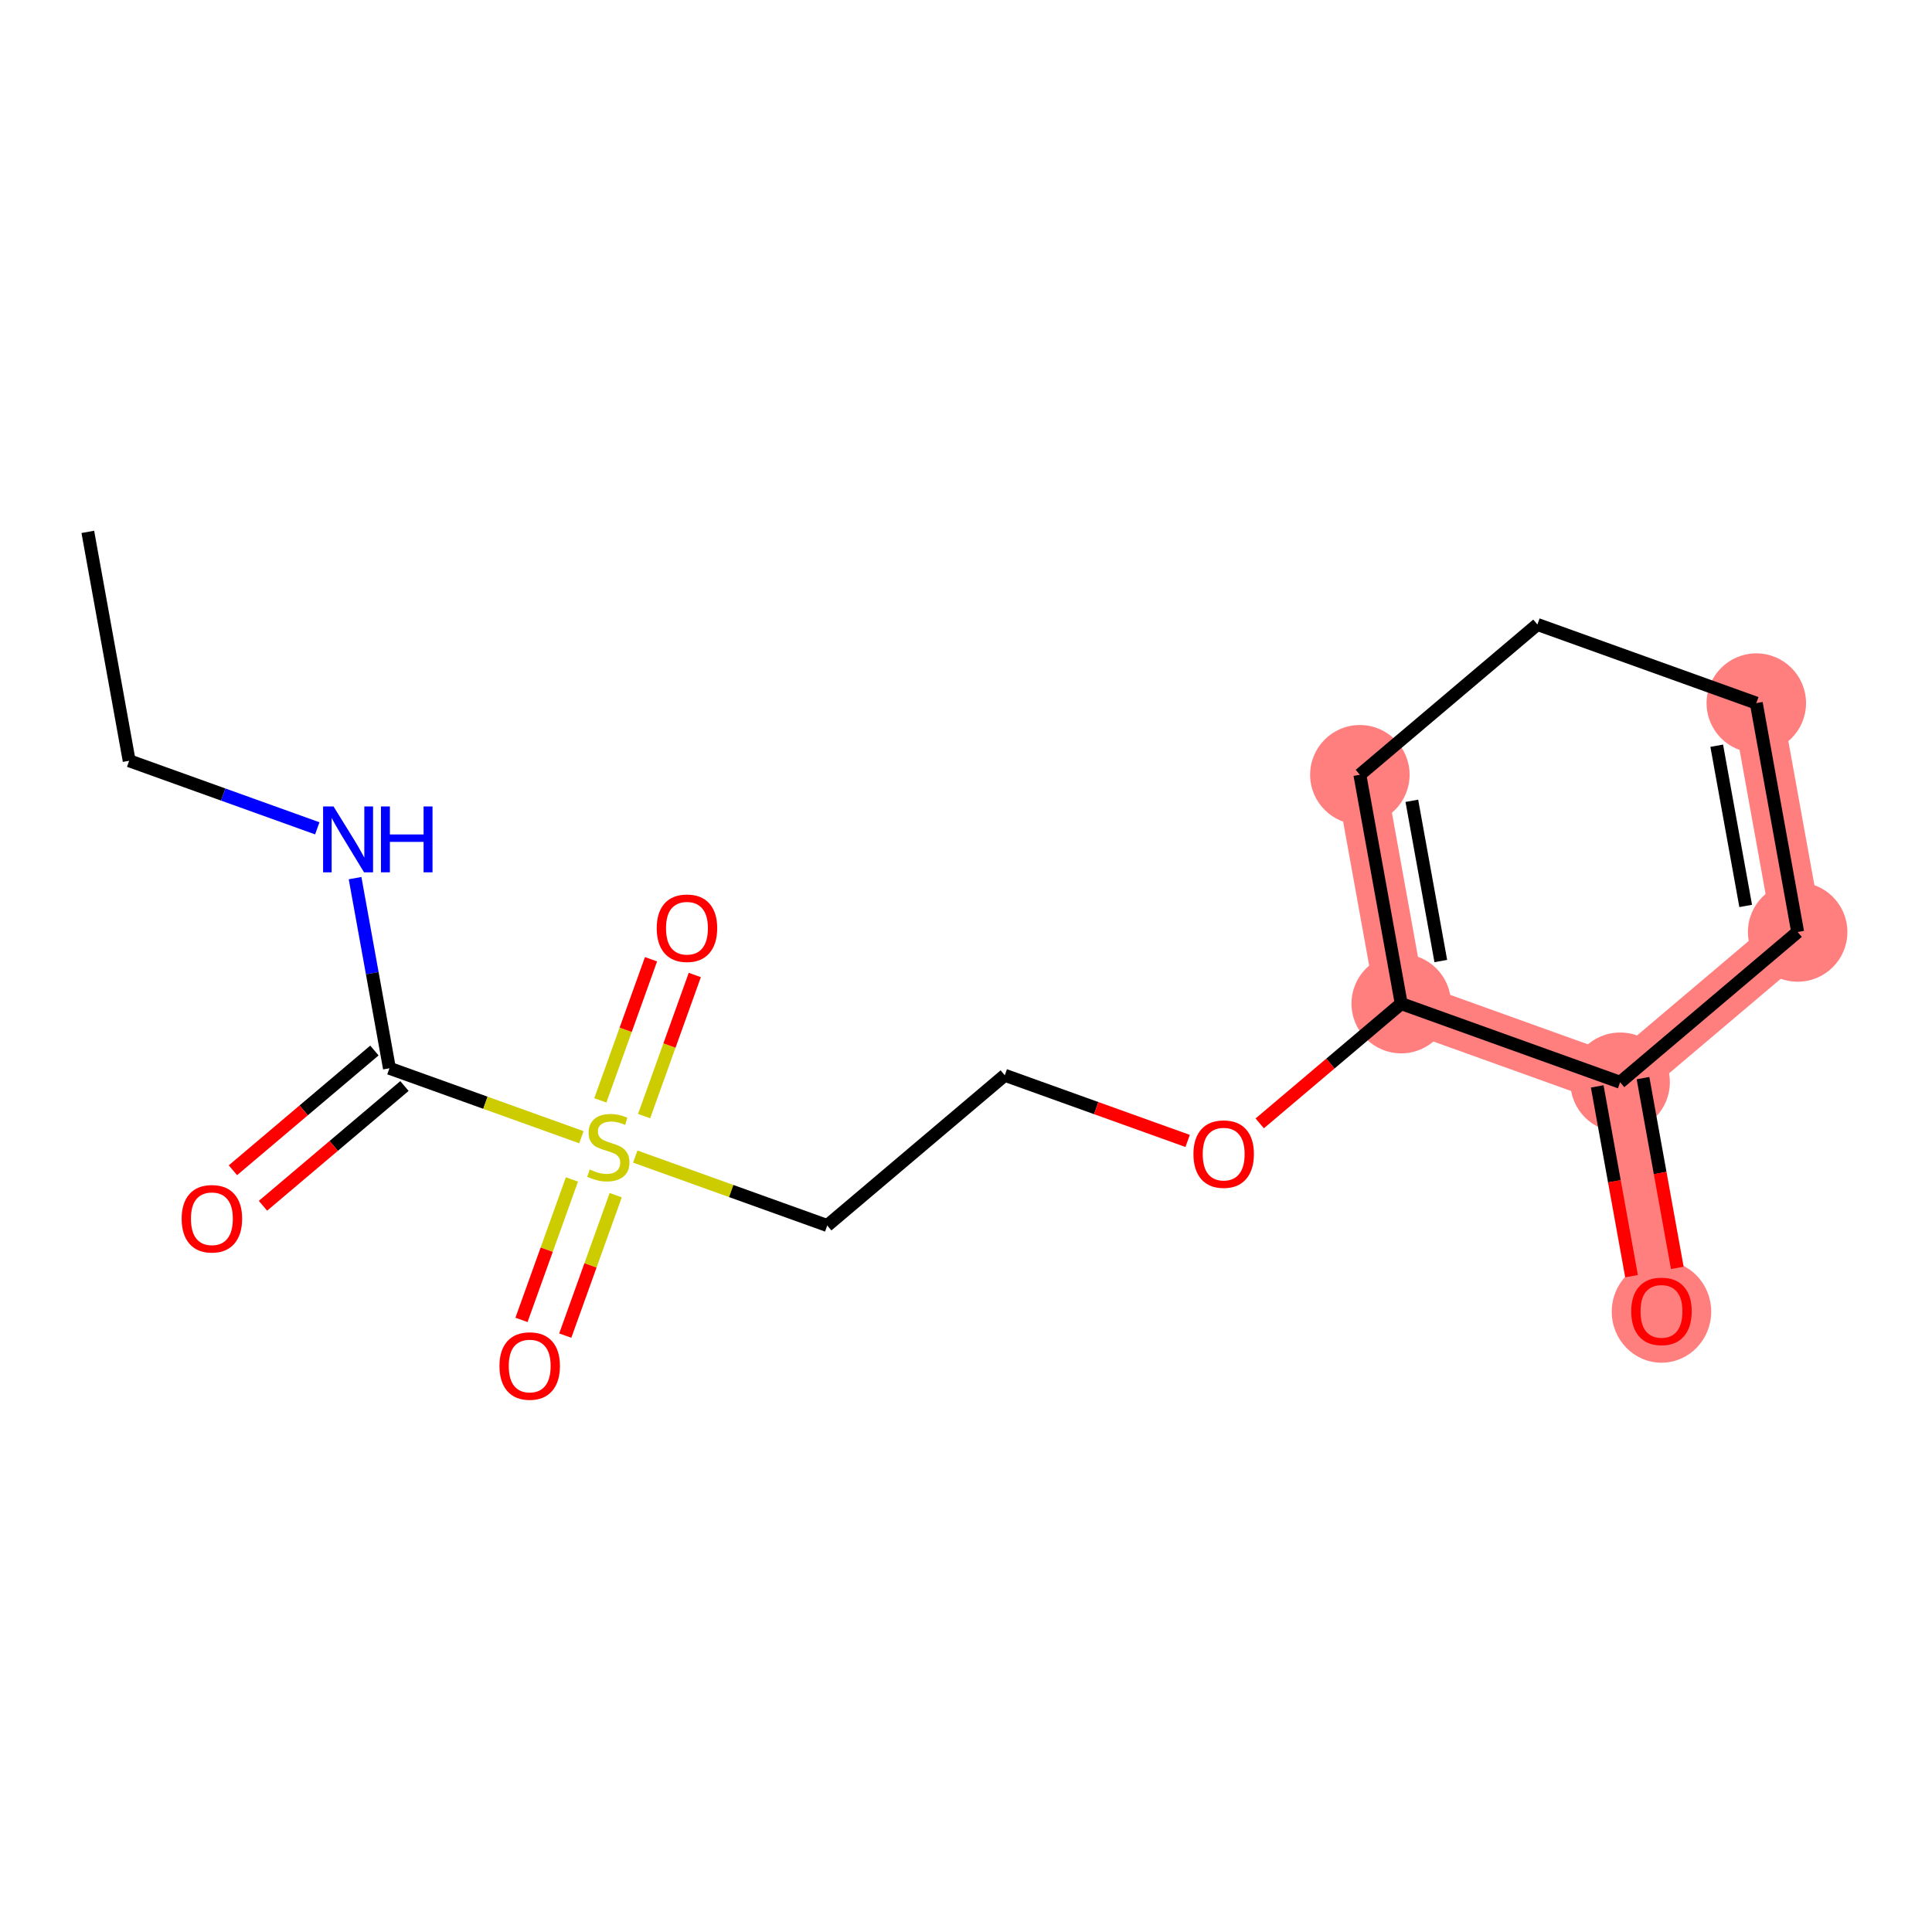 <?xml version='1.0' encoding='iso-8859-1'?>
<svg version='1.1' baseProfile='full'
              xmlns='http://www.w3.org/2000/svg'
                      xmlns:rdkit='http://www.rdkit.org/xml'
                      xmlns:xlink='http://www.w3.org/1999/xlink'
                  xml:space='preserve'
width='300px' height='300px' viewBox='0 0 300 300'>
<!-- END OF HEADER -->
<rect style='opacity:1.0;fill:#FFFFFF;stroke:none' width='300' height='300' x='0' y='0'> </rect>
<rect style='opacity:1.0;fill:#FFFFFF;stroke:none' width='300' height='300' x='0' y='0'> </rect>
<path d='M 217.581,155.843 L 211.159,120.302' style='fill:none;fill-rule:evenodd;stroke:#FF7F7F;stroke-width:7.7px;stroke-linecap:butt;stroke-linejoin:miter;stroke-opacity:1' />
<path d='M 217.581,155.843 L 251.572,168.052' style='fill:none;fill-rule:evenodd;stroke:#FF7F7F;stroke-width:7.7px;stroke-linecap:butt;stroke-linejoin:miter;stroke-opacity:1' />
<path d='M 272.718,109.178 L 279.14,144.72' style='fill:none;fill-rule:evenodd;stroke:#FF7F7F;stroke-width:7.7px;stroke-linecap:butt;stroke-linejoin:miter;stroke-opacity:1' />
<path d='M 279.14,144.72 L 251.572,168.052' style='fill:none;fill-rule:evenodd;stroke:#FF7F7F;stroke-width:7.7px;stroke-linecap:butt;stroke-linejoin:miter;stroke-opacity:1' />
<path d='M 251.572,168.052 L 257.994,203.594' style='fill:none;fill-rule:evenodd;stroke:#FF7F7F;stroke-width:7.7px;stroke-linecap:butt;stroke-linejoin:miter;stroke-opacity:1' />
<ellipse cx='217.581' cy='155.843' rx='7.223' ry='7.223'  style='fill:#FF7F7F;fill-rule:evenodd;stroke:#FF7F7F;stroke-width:1.0px;stroke-linecap:butt;stroke-linejoin:miter;stroke-opacity:1' />
<ellipse cx='211.159' cy='120.302' rx='7.223' ry='7.223'  style='fill:#FF7F7F;fill-rule:evenodd;stroke:#FF7F7F;stroke-width:1.0px;stroke-linecap:butt;stroke-linejoin:miter;stroke-opacity:1' />
<ellipse cx='272.718' cy='109.178' rx='7.223' ry='7.223'  style='fill:#FF7F7F;fill-rule:evenodd;stroke:#FF7F7F;stroke-width:1.0px;stroke-linecap:butt;stroke-linejoin:miter;stroke-opacity:1' />
<ellipse cx='279.14' cy='144.72' rx='7.223' ry='7.223'  style='fill:#FF7F7F;fill-rule:evenodd;stroke:#FF7F7F;stroke-width:1.0px;stroke-linecap:butt;stroke-linejoin:miter;stroke-opacity:1' />
<ellipse cx='251.572' cy='168.052' rx='7.223' ry='7.223'  style='fill:#FF7F7F;fill-rule:evenodd;stroke:#FF7F7F;stroke-width:1.0px;stroke-linecap:butt;stroke-linejoin:miter;stroke-opacity:1' />
<ellipse cx='257.994' cy='203.673' rx='7.223' ry='7.427'  style='fill:#FF7F7F;fill-rule:evenodd;stroke:#FF7F7F;stroke-width:1.0px;stroke-linecap:butt;stroke-linejoin:miter;stroke-opacity:1' />
<path class='bond-0 atom-0 atom-1' d='M 13.636,82.589 L 20.058,118.13' style='fill:none;fill-rule:evenodd;stroke:#000000;stroke-width:2.0px;stroke-linecap:butt;stroke-linejoin:miter;stroke-opacity:1' />
<path class='bond-1 atom-1 atom-2' d='M 20.058,118.13 L 34.663,123.376' style='fill:none;fill-rule:evenodd;stroke:#000000;stroke-width:2.0px;stroke-linecap:butt;stroke-linejoin:miter;stroke-opacity:1' />
<path class='bond-1 atom-1 atom-2' d='M 34.663,123.376 L 49.267,128.622' style='fill:none;fill-rule:evenodd;stroke:#0000FF;stroke-width:2.0px;stroke-linecap:butt;stroke-linejoin:miter;stroke-opacity:1' />
<path class='bond-2 atom-2 atom-3' d='M 55.136,136.356 L 57.804,151.118' style='fill:none;fill-rule:evenodd;stroke:#0000FF;stroke-width:2.0px;stroke-linecap:butt;stroke-linejoin:miter;stroke-opacity:1' />
<path class='bond-2 atom-2 atom-3' d='M 57.804,151.118 L 60.471,165.881' style='fill:none;fill-rule:evenodd;stroke:#000000;stroke-width:2.0px;stroke-linecap:butt;stroke-linejoin:miter;stroke-opacity:1' />
<path class='bond-3 atom-3 atom-4' d='M 58.138,163.124 L 47.153,172.421' style='fill:none;fill-rule:evenodd;stroke:#000000;stroke-width:2.0px;stroke-linecap:butt;stroke-linejoin:miter;stroke-opacity:1' />
<path class='bond-3 atom-3 atom-4' d='M 47.153,172.421 L 36.167,181.718' style='fill:none;fill-rule:evenodd;stroke:#FF0000;stroke-width:2.0px;stroke-linecap:butt;stroke-linejoin:miter;stroke-opacity:1' />
<path class='bond-3 atom-3 atom-4' d='M 62.804,168.637 L 51.819,177.935' style='fill:none;fill-rule:evenodd;stroke:#000000;stroke-width:2.0px;stroke-linecap:butt;stroke-linejoin:miter;stroke-opacity:1' />
<path class='bond-3 atom-3 atom-4' d='M 51.819,177.935 L 40.834,187.232' style='fill:none;fill-rule:evenodd;stroke:#FF0000;stroke-width:2.0px;stroke-linecap:butt;stroke-linejoin:miter;stroke-opacity:1' />
<path class='bond-4 atom-3 atom-5' d='M 60.471,165.881 L 75.375,171.234' style='fill:none;fill-rule:evenodd;stroke:#000000;stroke-width:2.0px;stroke-linecap:butt;stroke-linejoin:miter;stroke-opacity:1' />
<path class='bond-4 atom-3 atom-5' d='M 75.375,171.234 L 90.279,176.587' style='fill:none;fill-rule:evenodd;stroke:#CCCC00;stroke-width:2.0px;stroke-linecap:butt;stroke-linejoin:miter;stroke-opacity:1' />
<path class='bond-5 atom-5 atom-6' d='M 88.808,183.146 L 84.892,194.049' style='fill:none;fill-rule:evenodd;stroke:#CCCC00;stroke-width:2.0px;stroke-linecap:butt;stroke-linejoin:miter;stroke-opacity:1' />
<path class='bond-5 atom-5 atom-6' d='M 84.892,194.049 L 80.976,204.951' style='fill:none;fill-rule:evenodd;stroke:#FF0000;stroke-width:2.0px;stroke-linecap:butt;stroke-linejoin:miter;stroke-opacity:1' />
<path class='bond-5 atom-5 atom-6' d='M 95.606,185.588 L 91.69,196.49' style='fill:none;fill-rule:evenodd;stroke:#CCCC00;stroke-width:2.0px;stroke-linecap:butt;stroke-linejoin:miter;stroke-opacity:1' />
<path class='bond-5 atom-5 atom-6' d='M 91.69,196.49 L 87.774,207.393' style='fill:none;fill-rule:evenodd;stroke:#FF0000;stroke-width:2.0px;stroke-linecap:butt;stroke-linejoin:miter;stroke-opacity:1' />
<path class='bond-6 atom-5 atom-7' d='M 100.017,173.308 L 103.953,162.351' style='fill:none;fill-rule:evenodd;stroke:#CCCC00;stroke-width:2.0px;stroke-linecap:butt;stroke-linejoin:miter;stroke-opacity:1' />
<path class='bond-6 atom-5 atom-7' d='M 103.953,162.351 L 107.888,151.394' style='fill:none;fill-rule:evenodd;stroke:#FF0000;stroke-width:2.0px;stroke-linecap:butt;stroke-linejoin:miter;stroke-opacity:1' />
<path class='bond-6 atom-5 atom-7' d='M 93.219,170.866 L 97.154,159.909' style='fill:none;fill-rule:evenodd;stroke:#CCCC00;stroke-width:2.0px;stroke-linecap:butt;stroke-linejoin:miter;stroke-opacity:1' />
<path class='bond-6 atom-5 atom-7' d='M 97.154,159.909 L 101.09,148.952' style='fill:none;fill-rule:evenodd;stroke:#FF0000;stroke-width:2.0px;stroke-linecap:butt;stroke-linejoin:miter;stroke-opacity:1' />
<path class='bond-7 atom-5 atom-8' d='M 98.644,179.592 L 113.548,184.945' style='fill:none;fill-rule:evenodd;stroke:#CCCC00;stroke-width:2.0px;stroke-linecap:butt;stroke-linejoin:miter;stroke-opacity:1' />
<path class='bond-7 atom-5 atom-8' d='M 113.548,184.945 L 128.453,190.299' style='fill:none;fill-rule:evenodd;stroke:#000000;stroke-width:2.0px;stroke-linecap:butt;stroke-linejoin:miter;stroke-opacity:1' />
<path class='bond-8 atom-8 atom-9' d='M 128.453,190.299 L 156.021,166.966' style='fill:none;fill-rule:evenodd;stroke:#000000;stroke-width:2.0px;stroke-linecap:butt;stroke-linejoin:miter;stroke-opacity:1' />
<path class='bond-9 atom-9 atom-10' d='M 156.021,166.966 L 170.218,172.066' style='fill:none;fill-rule:evenodd;stroke:#000000;stroke-width:2.0px;stroke-linecap:butt;stroke-linejoin:miter;stroke-opacity:1' />
<path class='bond-9 atom-9 atom-10' d='M 170.218,172.066 L 184.414,177.165' style='fill:none;fill-rule:evenodd;stroke:#FF0000;stroke-width:2.0px;stroke-linecap:butt;stroke-linejoin:miter;stroke-opacity:1' />
<path class='bond-10 atom-10 atom-11' d='M 195.61,174.438 L 206.595,165.14' style='fill:none;fill-rule:evenodd;stroke:#FF0000;stroke-width:2.0px;stroke-linecap:butt;stroke-linejoin:miter;stroke-opacity:1' />
<path class='bond-10 atom-10 atom-11' d='M 206.595,165.14 L 217.581,155.843' style='fill:none;fill-rule:evenodd;stroke:#000000;stroke-width:2.0px;stroke-linecap:butt;stroke-linejoin:miter;stroke-opacity:1' />
<path class='bond-11 atom-11 atom-12' d='M 217.581,155.843 L 211.159,120.302' style='fill:none;fill-rule:evenodd;stroke:#000000;stroke-width:2.0px;stroke-linecap:butt;stroke-linejoin:miter;stroke-opacity:1' />
<path class='bond-11 atom-11 atom-12' d='M 223.726,149.228 L 219.23,124.349' style='fill:none;fill-rule:evenodd;stroke:#000000;stroke-width:2.0px;stroke-linecap:butt;stroke-linejoin:miter;stroke-opacity:1' />
<path class='bond-17 atom-16 atom-11' d='M 251.572,168.052 L 217.581,155.843' style='fill:none;fill-rule:evenodd;stroke:#000000;stroke-width:2.0px;stroke-linecap:butt;stroke-linejoin:miter;stroke-opacity:1' />
<path class='bond-12 atom-12 atom-13' d='M 211.159,120.302 L 238.728,96.969' style='fill:none;fill-rule:evenodd;stroke:#000000;stroke-width:2.0px;stroke-linecap:butt;stroke-linejoin:miter;stroke-opacity:1' />
<path class='bond-13 atom-13 atom-14' d='M 238.728,96.969 L 272.718,109.178' style='fill:none;fill-rule:evenodd;stroke:#000000;stroke-width:2.0px;stroke-linecap:butt;stroke-linejoin:miter;stroke-opacity:1' />
<path class='bond-14 atom-14 atom-15' d='M 272.718,109.178 L 279.14,144.72' style='fill:none;fill-rule:evenodd;stroke:#000000;stroke-width:2.0px;stroke-linecap:butt;stroke-linejoin:miter;stroke-opacity:1' />
<path class='bond-14 atom-14 atom-15' d='M 266.573,115.794 L 271.069,140.673' style='fill:none;fill-rule:evenodd;stroke:#000000;stroke-width:2.0px;stroke-linecap:butt;stroke-linejoin:miter;stroke-opacity:1' />
<path class='bond-15 atom-15 atom-16' d='M 279.14,144.72 L 251.572,168.052' style='fill:none;fill-rule:evenodd;stroke:#000000;stroke-width:2.0px;stroke-linecap:butt;stroke-linejoin:miter;stroke-opacity:1' />
<path class='bond-16 atom-16 atom-17' d='M 248.017,168.694 L 250.68,183.428' style='fill:none;fill-rule:evenodd;stroke:#000000;stroke-width:2.0px;stroke-linecap:butt;stroke-linejoin:miter;stroke-opacity:1' />
<path class='bond-16 atom-16 atom-17' d='M 250.68,183.428 L 253.342,198.161' style='fill:none;fill-rule:evenodd;stroke:#FF0000;stroke-width:2.0px;stroke-linecap:butt;stroke-linejoin:miter;stroke-opacity:1' />
<path class='bond-16 atom-16 atom-17' d='M 255.126,167.41 L 257.788,182.143' style='fill:none;fill-rule:evenodd;stroke:#000000;stroke-width:2.0px;stroke-linecap:butt;stroke-linejoin:miter;stroke-opacity:1' />
<path class='bond-16 atom-16 atom-17' d='M 257.788,182.143 L 260.45,196.876' style='fill:none;fill-rule:evenodd;stroke:#FF0000;stroke-width:2.0px;stroke-linecap:butt;stroke-linejoin:miter;stroke-opacity:1' />
<path  class='atom-2' d='M 51.788 125.225
L 55.14 130.643
Q 55.472 131.177, 56.007 132.145
Q 56.541 133.113, 56.57 133.171
L 56.57 125.225
L 57.928 125.225
L 57.928 135.453
L 56.527 135.453
L 52.929 129.53
Q 52.511 128.837, 52.063 128.042
Q 51.629 127.248, 51.499 127.002
L 51.499 135.453
L 50.17 135.453
L 50.17 125.225
L 51.788 125.225
' fill='#0000FF'/>
<path  class='atom-2' d='M 59.156 125.225
L 60.543 125.225
L 60.543 129.574
L 65.773 129.574
L 65.773 125.225
L 67.16 125.225
L 67.16 135.453
L 65.773 135.453
L 65.773 130.729
L 60.543 130.729
L 60.543 135.453
L 59.156 135.453
L 59.156 125.225
' fill='#0000FF'/>
<path  class='atom-4' d='M 28.207 189.242
Q 28.207 186.786, 29.421 185.413
Q 30.634 184.041, 32.902 184.041
Q 35.17 184.041, 36.384 185.413
Q 37.598 186.786, 37.598 189.242
Q 37.598 191.727, 36.37 193.142
Q 35.142 194.544, 32.902 194.544
Q 30.649 194.544, 29.421 193.142
Q 28.207 191.741, 28.207 189.242
M 32.902 193.388
Q 34.463 193.388, 35.301 192.348
Q 36.153 191.293, 36.153 189.242
Q 36.153 187.234, 35.301 186.222
Q 34.463 185.197, 32.902 185.197
Q 31.342 185.197, 30.49 186.208
Q 29.652 187.219, 29.652 189.242
Q 29.652 191.308, 30.49 192.348
Q 31.342 193.388, 32.902 193.388
' fill='#FF0000'/>
<path  class='atom-5' d='M 91.573 181.6
Q 91.688 181.644, 92.165 181.846
Q 92.642 182.048, 93.162 182.178
Q 93.696 182.294, 94.216 182.294
Q 95.184 182.294, 95.748 181.831
Q 96.311 181.355, 96.311 180.531
Q 96.311 179.968, 96.022 179.621
Q 95.748 179.274, 95.314 179.086
Q 94.881 178.899, 94.159 178.682
Q 93.248 178.407, 92.699 178.147
Q 92.165 177.887, 91.775 177.338
Q 91.399 176.789, 91.399 175.865
Q 91.399 174.579, 92.266 173.784
Q 93.147 172.99, 94.881 172.99
Q 96.066 172.99, 97.409 173.553
L 97.077 174.666
Q 95.849 174.16, 94.924 174.16
Q 93.927 174.16, 93.378 174.579
Q 92.829 174.984, 92.844 175.691
Q 92.844 176.24, 93.118 176.573
Q 93.407 176.905, 93.812 177.093
Q 94.231 177.281, 94.924 177.497
Q 95.849 177.786, 96.398 178.075
Q 96.947 178.364, 97.337 178.956
Q 97.741 179.534, 97.741 180.531
Q 97.741 181.947, 96.788 182.713
Q 95.849 183.464, 94.274 183.464
Q 93.364 183.464, 92.671 183.262
Q 91.992 183.074, 91.183 182.741
L 91.573 181.6
' fill='#CCCC00'/>
<path  class='atom-6' d='M 77.558 212.109
Q 77.558 209.653, 78.771 208.281
Q 79.985 206.908, 82.253 206.908
Q 84.521 206.908, 85.734 208.281
Q 86.948 209.653, 86.948 212.109
Q 86.948 214.594, 85.72 216.01
Q 84.492 217.411, 82.253 217.411
Q 79.999 217.411, 78.771 216.01
Q 77.558 214.609, 77.558 212.109
M 82.253 216.255
Q 83.813 216.255, 84.651 215.215
Q 85.503 214.161, 85.503 212.109
Q 85.503 210.101, 84.651 209.09
Q 83.813 208.064, 82.253 208.064
Q 80.693 208.064, 79.84 209.075
Q 79.002 210.087, 79.002 212.109
Q 79.002 214.175, 79.84 215.215
Q 80.693 216.255, 82.253 216.255
' fill='#FF0000'/>
<path  class='atom-7' d='M 101.976 144.128
Q 101.976 141.672, 103.189 140.299
Q 104.403 138.927, 106.671 138.927
Q 108.939 138.927, 110.153 140.299
Q 111.366 141.672, 111.366 144.128
Q 111.366 146.613, 110.138 148.028
Q 108.91 149.43, 106.671 149.43
Q 104.417 149.43, 103.189 148.028
Q 101.976 146.627, 101.976 144.128
M 106.671 148.274
Q 108.231 148.274, 109.069 147.234
Q 109.921 146.179, 109.921 144.128
Q 109.921 142.12, 109.069 141.108
Q 108.231 140.083, 106.671 140.083
Q 105.111 140.083, 104.258 141.094
Q 103.42 142.105, 103.42 144.128
Q 103.42 146.194, 104.258 147.234
Q 105.111 148.274, 106.671 148.274
' fill='#FF0000'/>
<path  class='atom-10' d='M 185.317 179.204
Q 185.317 176.748, 186.53 175.376
Q 187.744 174.003, 190.012 174.003
Q 192.28 174.003, 193.494 175.376
Q 194.707 176.748, 194.707 179.204
Q 194.707 181.689, 193.479 183.105
Q 192.251 184.506, 190.012 184.506
Q 187.758 184.506, 186.53 183.105
Q 185.317 181.704, 185.317 179.204
M 190.012 183.351
Q 191.572 183.351, 192.41 182.31
Q 193.263 181.256, 193.263 179.204
Q 193.263 177.196, 192.41 176.185
Q 191.572 175.159, 190.012 175.159
Q 188.452 175.159, 187.599 176.171
Q 186.762 177.182, 186.762 179.204
Q 186.762 181.27, 187.599 182.31
Q 188.452 183.351, 190.012 183.351
' fill='#FF0000'/>
<path  class='atom-17' d='M 253.298 203.622
Q 253.298 201.166, 254.512 199.794
Q 255.725 198.422, 257.994 198.422
Q 260.262 198.422, 261.475 199.794
Q 262.689 201.166, 262.689 203.622
Q 262.689 206.107, 261.461 207.523
Q 260.233 208.924, 257.994 208.924
Q 255.74 208.924, 254.512 207.523
Q 253.298 206.122, 253.298 203.622
M 257.994 207.769
Q 259.554 207.769, 260.392 206.729
Q 261.244 205.674, 261.244 203.622
Q 261.244 201.614, 260.392 200.603
Q 259.554 199.577, 257.994 199.577
Q 256.433 199.577, 255.581 200.589
Q 254.743 201.6, 254.743 203.622
Q 254.743 205.688, 255.581 206.729
Q 256.433 207.769, 257.994 207.769
' fill='#FF0000'/>
</svg>
